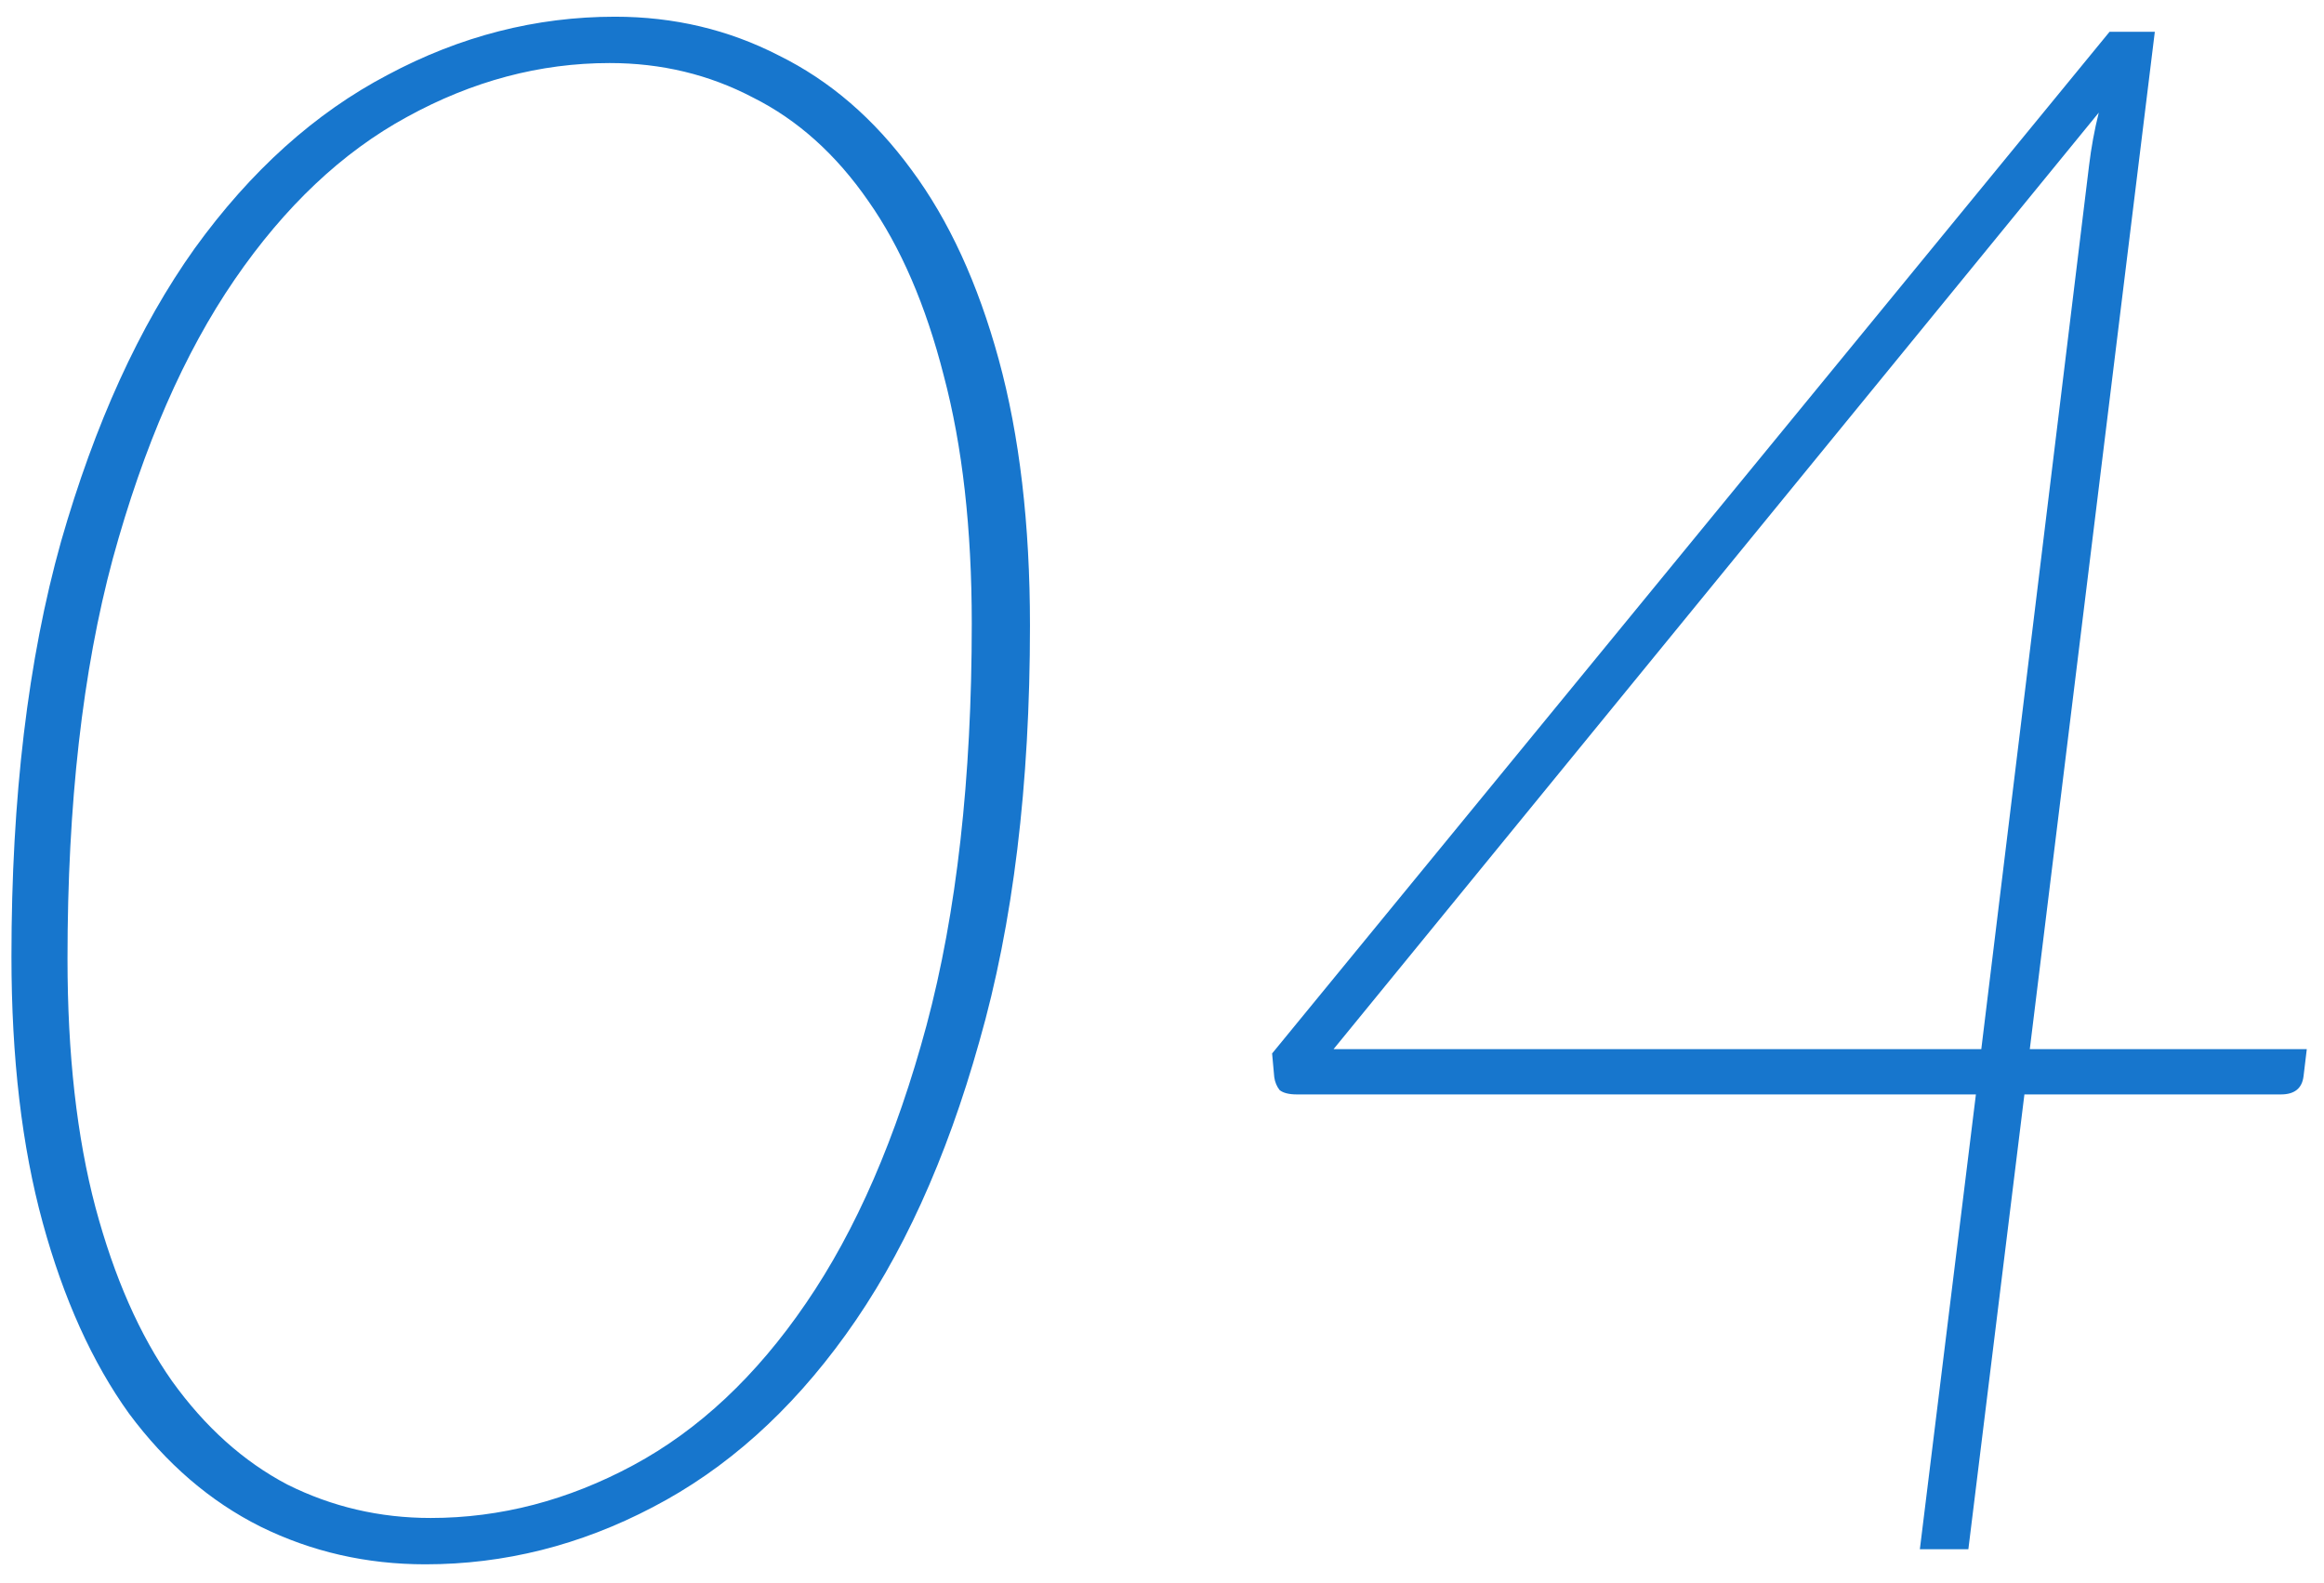 <svg width="69" height="47" viewBox="0 0 69 47" fill="none" xmlns="http://www.w3.org/2000/svg">
<path d="M30.58 18.576C30.58 23.312 30.079 27.429 29.076 30.928C28.095 34.427 26.772 37.328 25.108 39.632C23.465 41.915 21.556 43.621 19.38 44.752C17.225 45.883 14.975 46.448 12.628 46.448C10.879 46.448 9.247 46.075 7.732 45.328C6.239 44.581 4.937 43.461 3.828 41.968C2.74 40.453 1.887 38.565 1.268 36.304C0.649 34.043 0.34 31.408 0.34 28.4C0.34 23.685 0.831 19.579 1.812 16.08C2.815 12.581 4.137 9.68 5.78 7.376C7.444 5.072 9.353 3.355 11.508 2.224C13.663 1.072 15.913 0.496 18.26 0.496C20.009 0.496 21.631 0.88 23.124 1.648C24.639 2.395 25.951 3.525 27.06 5.04C28.169 6.533 29.033 8.411 29.652 10.672C30.271 12.933 30.58 15.568 30.58 18.576ZM28.852 18.512C28.852 15.696 28.575 13.243 28.02 11.152C27.487 9.061 26.74 7.333 25.78 5.968C24.82 4.581 23.679 3.557 22.356 2.896C21.055 2.213 19.636 1.872 18.1 1.872C16.031 1.872 14.025 2.405 12.084 3.472C10.164 4.517 8.457 6.128 6.964 8.304C5.471 10.48 4.265 13.243 3.348 16.592C2.452 19.92 2.004 23.877 2.004 28.464C2.004 31.301 2.281 33.765 2.836 35.856C3.391 37.925 4.148 39.643 5.108 41.008C6.089 42.373 7.231 43.397 8.532 44.08C9.855 44.741 11.273 45.072 12.788 45.072C14.857 45.072 16.863 44.549 18.804 43.504C20.745 42.459 22.452 40.859 23.924 38.704C25.417 36.528 26.612 33.776 27.508 30.448C28.404 27.099 28.852 23.12 28.852 18.512ZM58.825 31.152L62.025 4.912C62.089 4.379 62.185 3.856 62.313 3.344L39.593 31.152H58.825ZM68.489 31.152L68.393 31.952C68.35 32.315 68.126 32.496 67.721 32.496H60.105L58.441 46H57.001L58.665 32.496H38.505C38.27 32.496 38.1 32.453 37.993 32.368C37.908 32.261 37.854 32.133 37.833 31.984L37.769 31.28L62.633 0.944H63.977L60.265 31.152H68.489Z" fill="#1776CD"/>
</svg>

